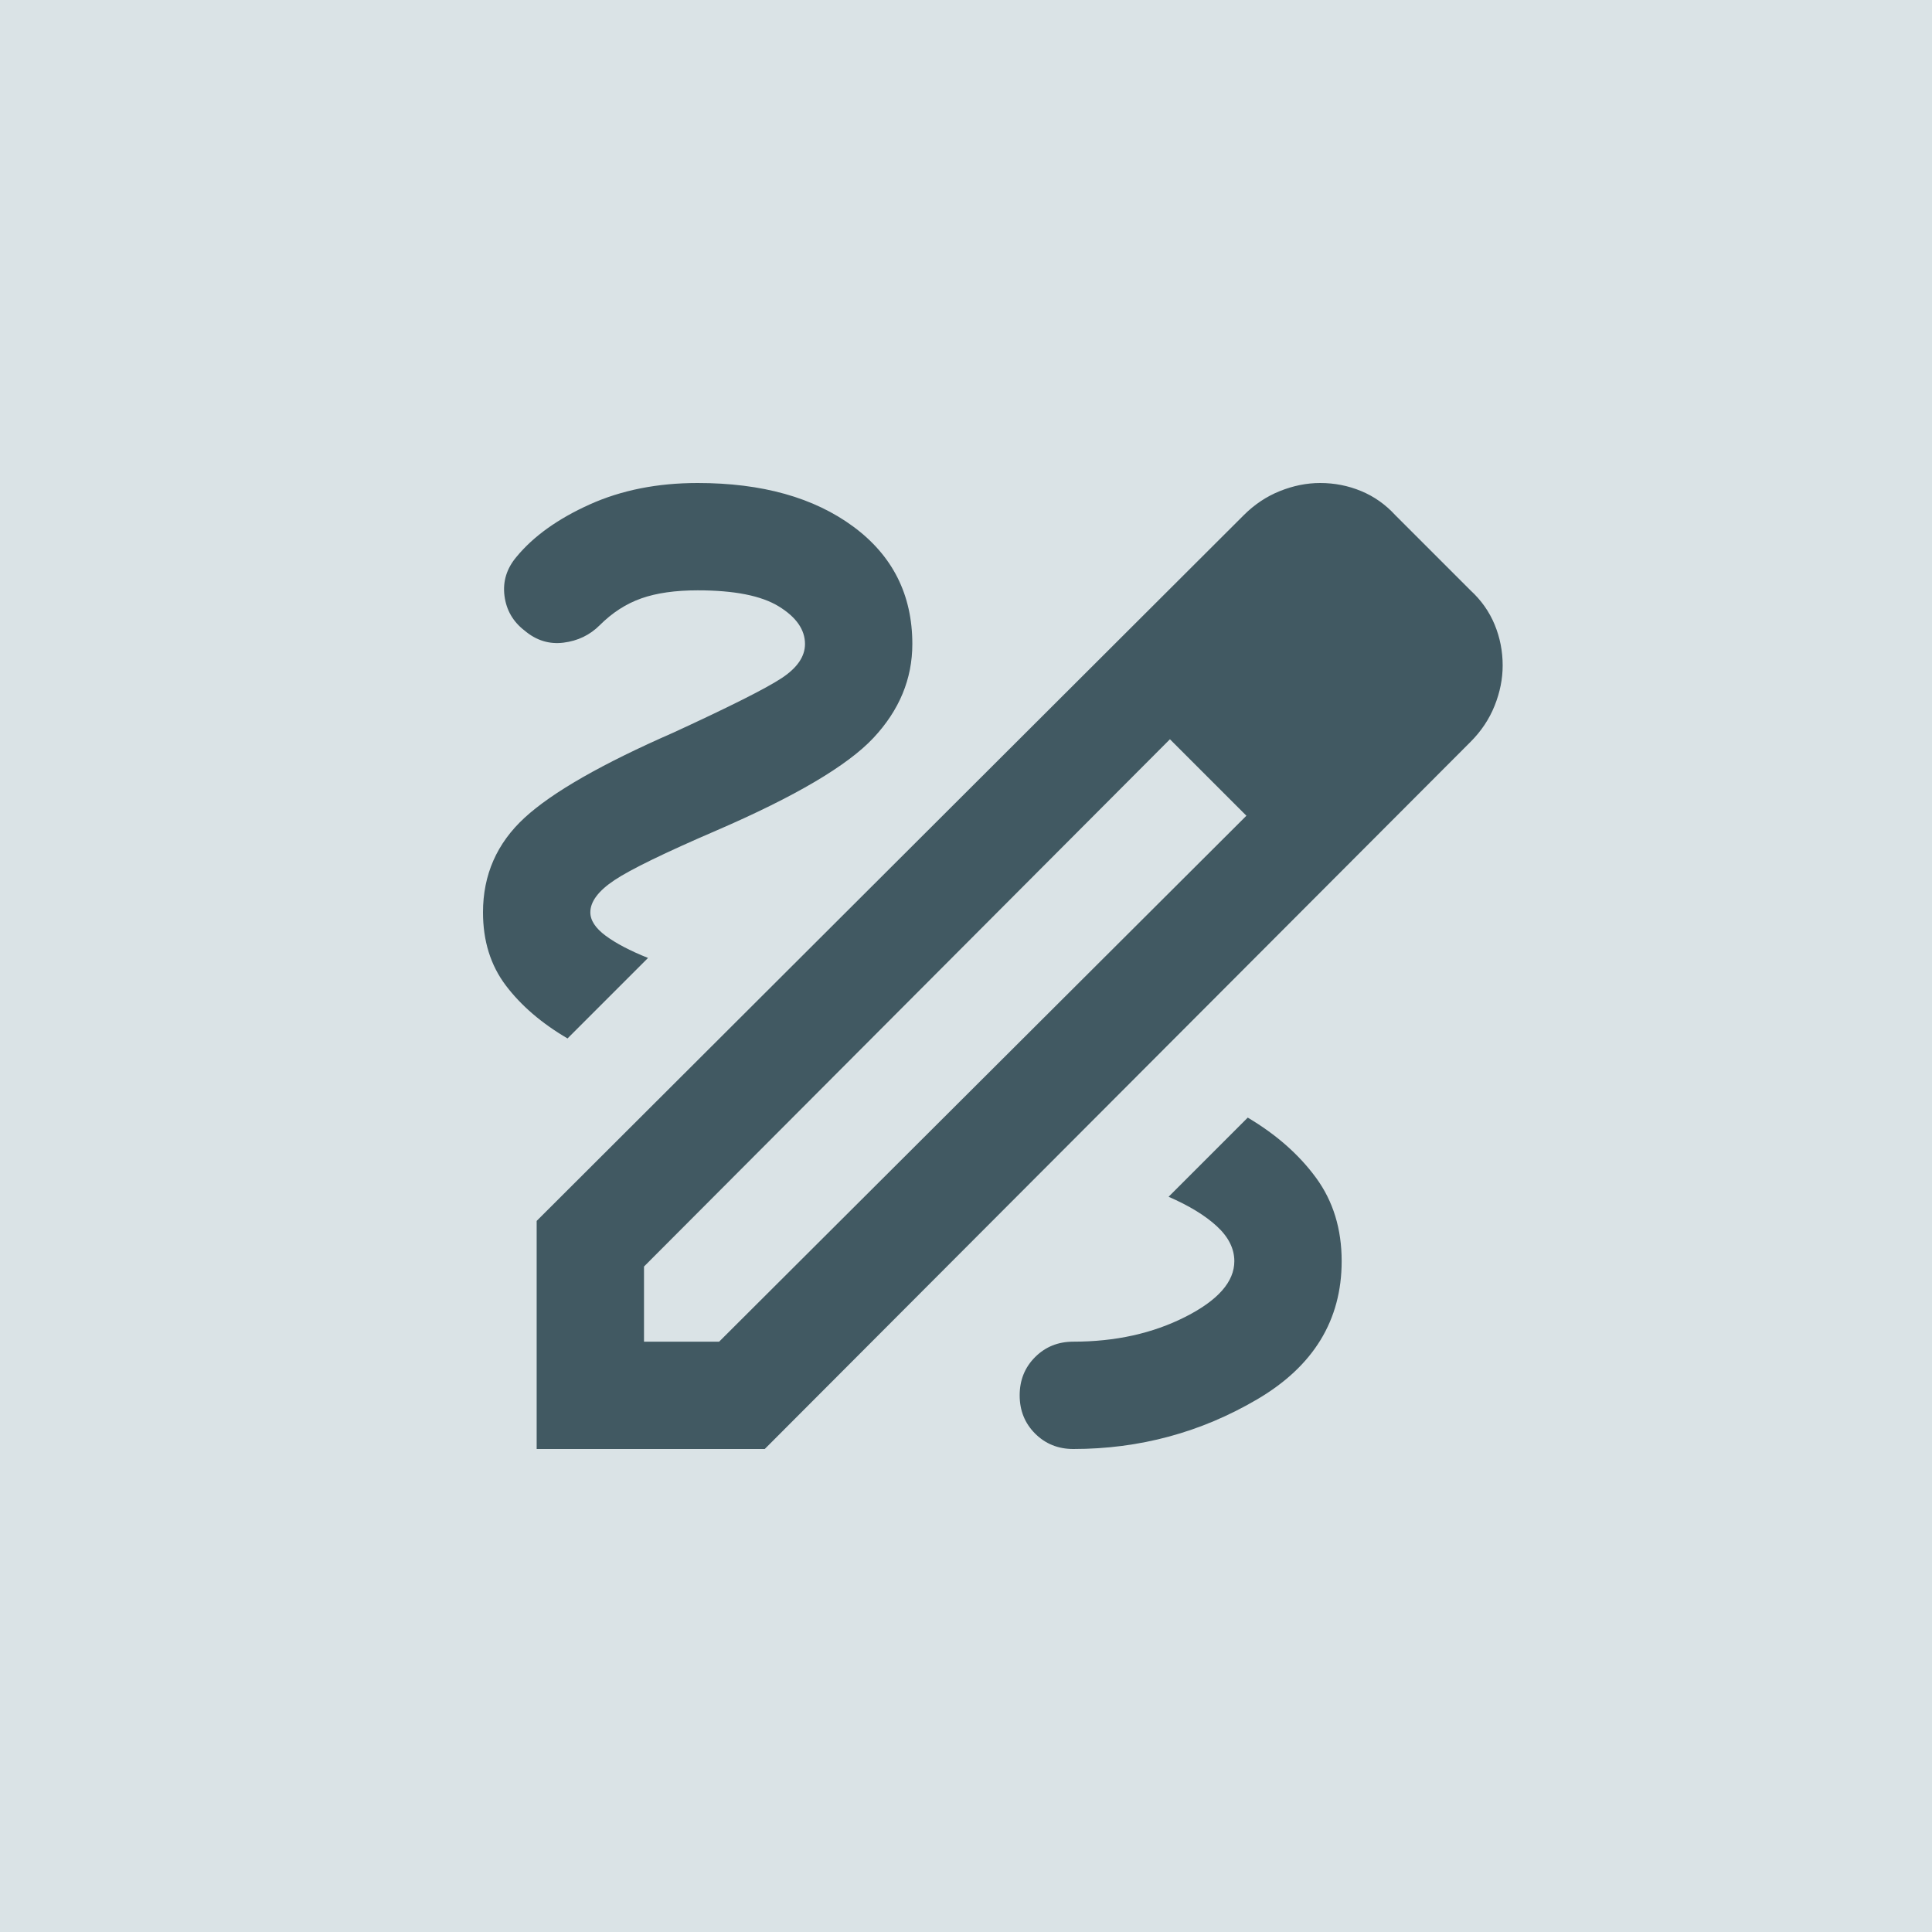 <svg width="72" height="72" viewBox="0 0 72 72" fill="none" xmlns="http://www.w3.org/2000/svg">
<rect width="72" height="72" fill="#DAE3E6"/>
<path d="M20 54V45.5L46.35 19.2C46.75 18.8 47.2 18.5 47.7 18.3C48.2 18.1 48.7 18 49.2 18C49.733 18 50.242 18.1 50.725 18.3C51.208 18.5 51.633 18.8 52 19.2L54.8 22C55.2 22.367 55.5 22.792 55.7 23.275C55.9 23.758 56 24.267 56 24.8C56 25.3 55.9 25.8 55.7 26.3C55.5 26.8 55.2 27.25 54.8 27.65L28.5 54H20ZM24 50H26.8L46.45 30.4L45.05 28.95L43.6 27.55L24 47.2V50ZM45.05 28.95L43.6 27.55L46.45 30.4L45.05 28.95ZM40 54C42.467 54 44.75 53.383 46.85 52.15C48.95 50.917 50 49.2 50 47C50 45.8 49.683 44.767 49.05 43.9C48.417 43.033 47.567 42.283 46.5 41.65L43.55 44.6C44.317 44.933 44.917 45.3 45.35 45.7C45.783 46.1 46 46.533 46 47C46 47.767 45.392 48.458 44.175 49.075C42.958 49.692 41.567 50 40 50C39.433 50 38.958 50.192 38.575 50.575C38.192 50.958 38 51.433 38 52C38 52.567 38.192 53.042 38.575 53.425C38.958 53.808 39.433 54 40 54ZM21.15 38.7L24.15 35.7C23.483 35.433 22.958 35.158 22.575 34.875C22.192 34.592 22 34.3 22 34C22 33.6 22.3 33.2 22.9 32.8C23.5 32.4 24.767 31.783 26.7 30.95C29.633 29.683 31.583 28.533 32.55 27.5C33.517 26.467 34 25.3 34 24C34 22.167 33.267 20.708 31.8 19.625C30.333 18.542 28.4 18 26 18C24.5 18 23.158 18.267 21.975 18.8C20.792 19.333 19.883 19.983 19.25 20.75C18.883 21.183 18.733 21.667 18.8 22.2C18.867 22.733 19.117 23.167 19.55 23.5C19.983 23.867 20.467 24.017 21 23.95C21.533 23.883 21.983 23.667 22.35 23.3C22.817 22.833 23.333 22.5 23.9 22.3C24.467 22.1 25.167 22 26 22C27.367 22 28.375 22.2 29.025 22.6C29.675 23 30 23.467 30 24C30 24.467 29.708 24.892 29.125 25.275C28.542 25.658 27.2 26.333 25.1 27.3C22.433 28.467 20.583 29.525 19.55 30.475C18.517 31.425 18 32.6 18 34C18 35.067 18.283 35.975 18.85 36.725C19.417 37.475 20.183 38.133 21.15 38.7Z" fill="#415962"/>
</svg>
